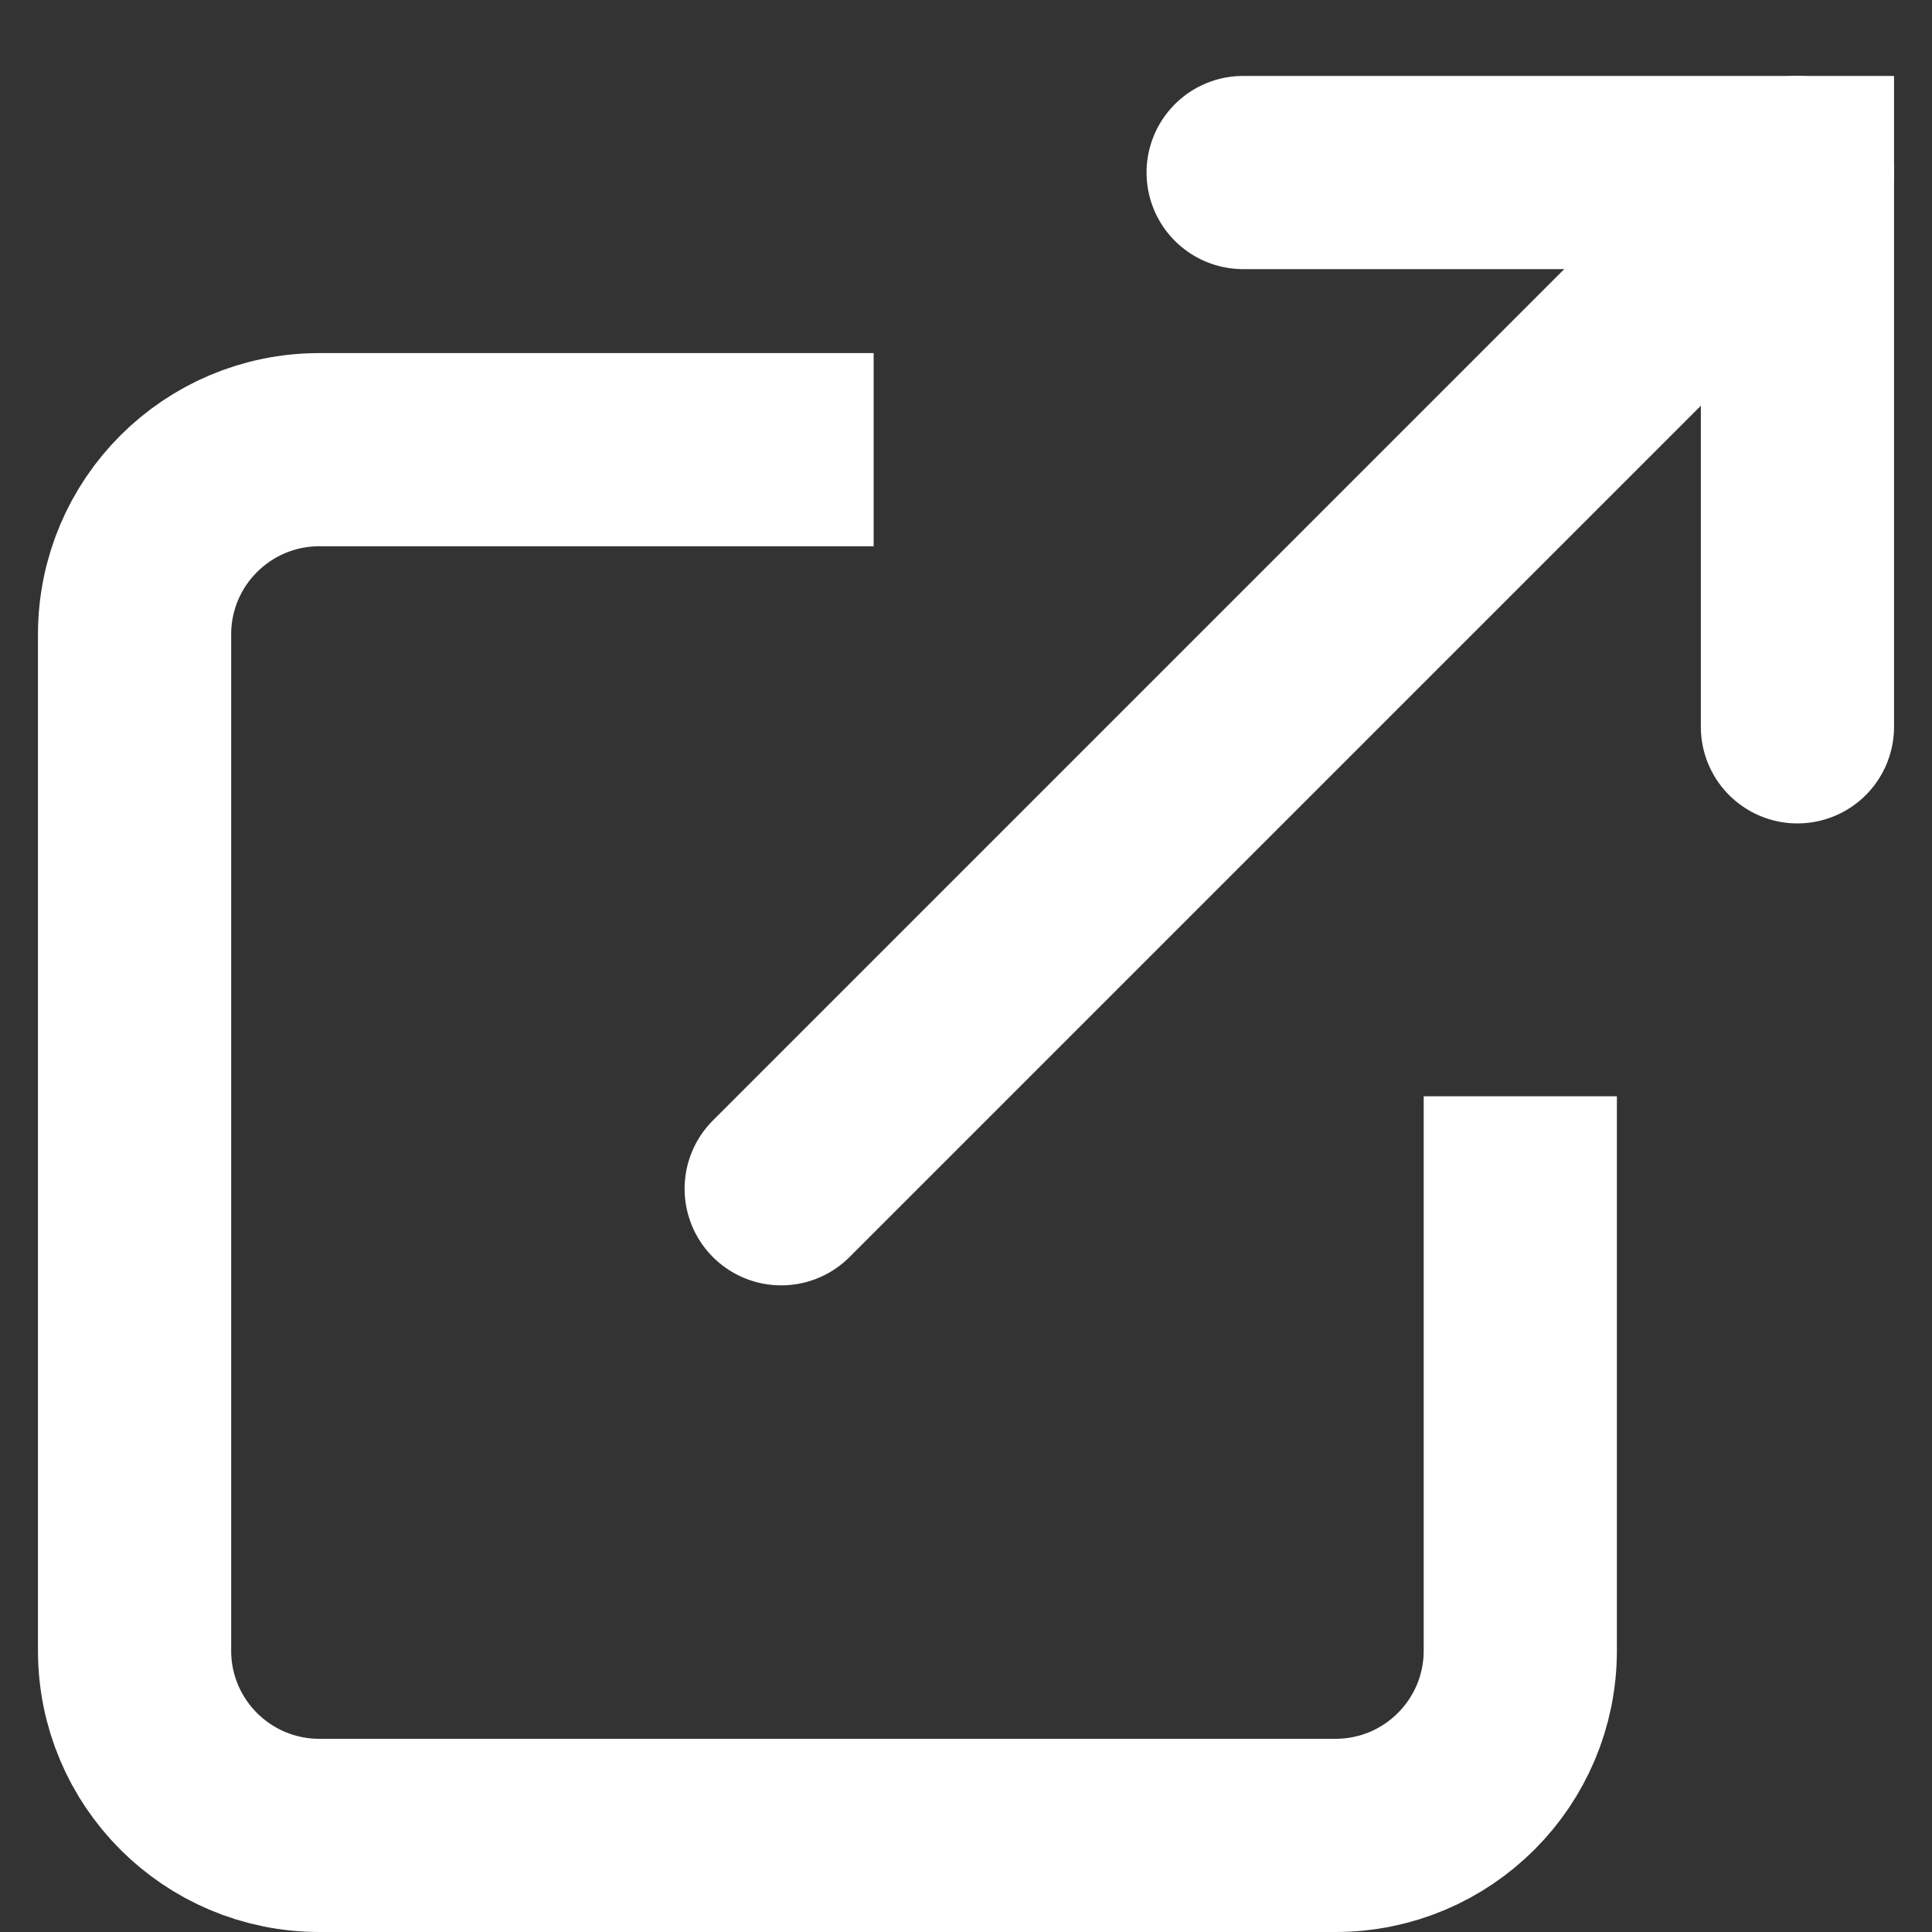 <svg width="20" height="20" viewBox="0 0 20 20" fill="none" xmlns="http://www.w3.org/2000/svg">
<rect x="0" y="0" width="20" height="20" fill="#333333" stroke="none"/>
<path d="M15.738 11.349V17.087C15.738 18.144 14.882 19 13.825 19H3.306C2.249 19 1.393 18.144 1.393 17.087V6.568C1.393 5.511 2.249 4.655 3.306 4.655H9.044" stroke="white" stroke-width="2"/>
<path d="M12.869 1.786H18.607V7.524" stroke="white" stroke-width="2" stroke-linecap="round"/>
<path d="M8.087 12.306L18.607 1.786" stroke="white" stroke-width="2" stroke-linecap="round" stroke-linejoin="round"/>
</svg>
